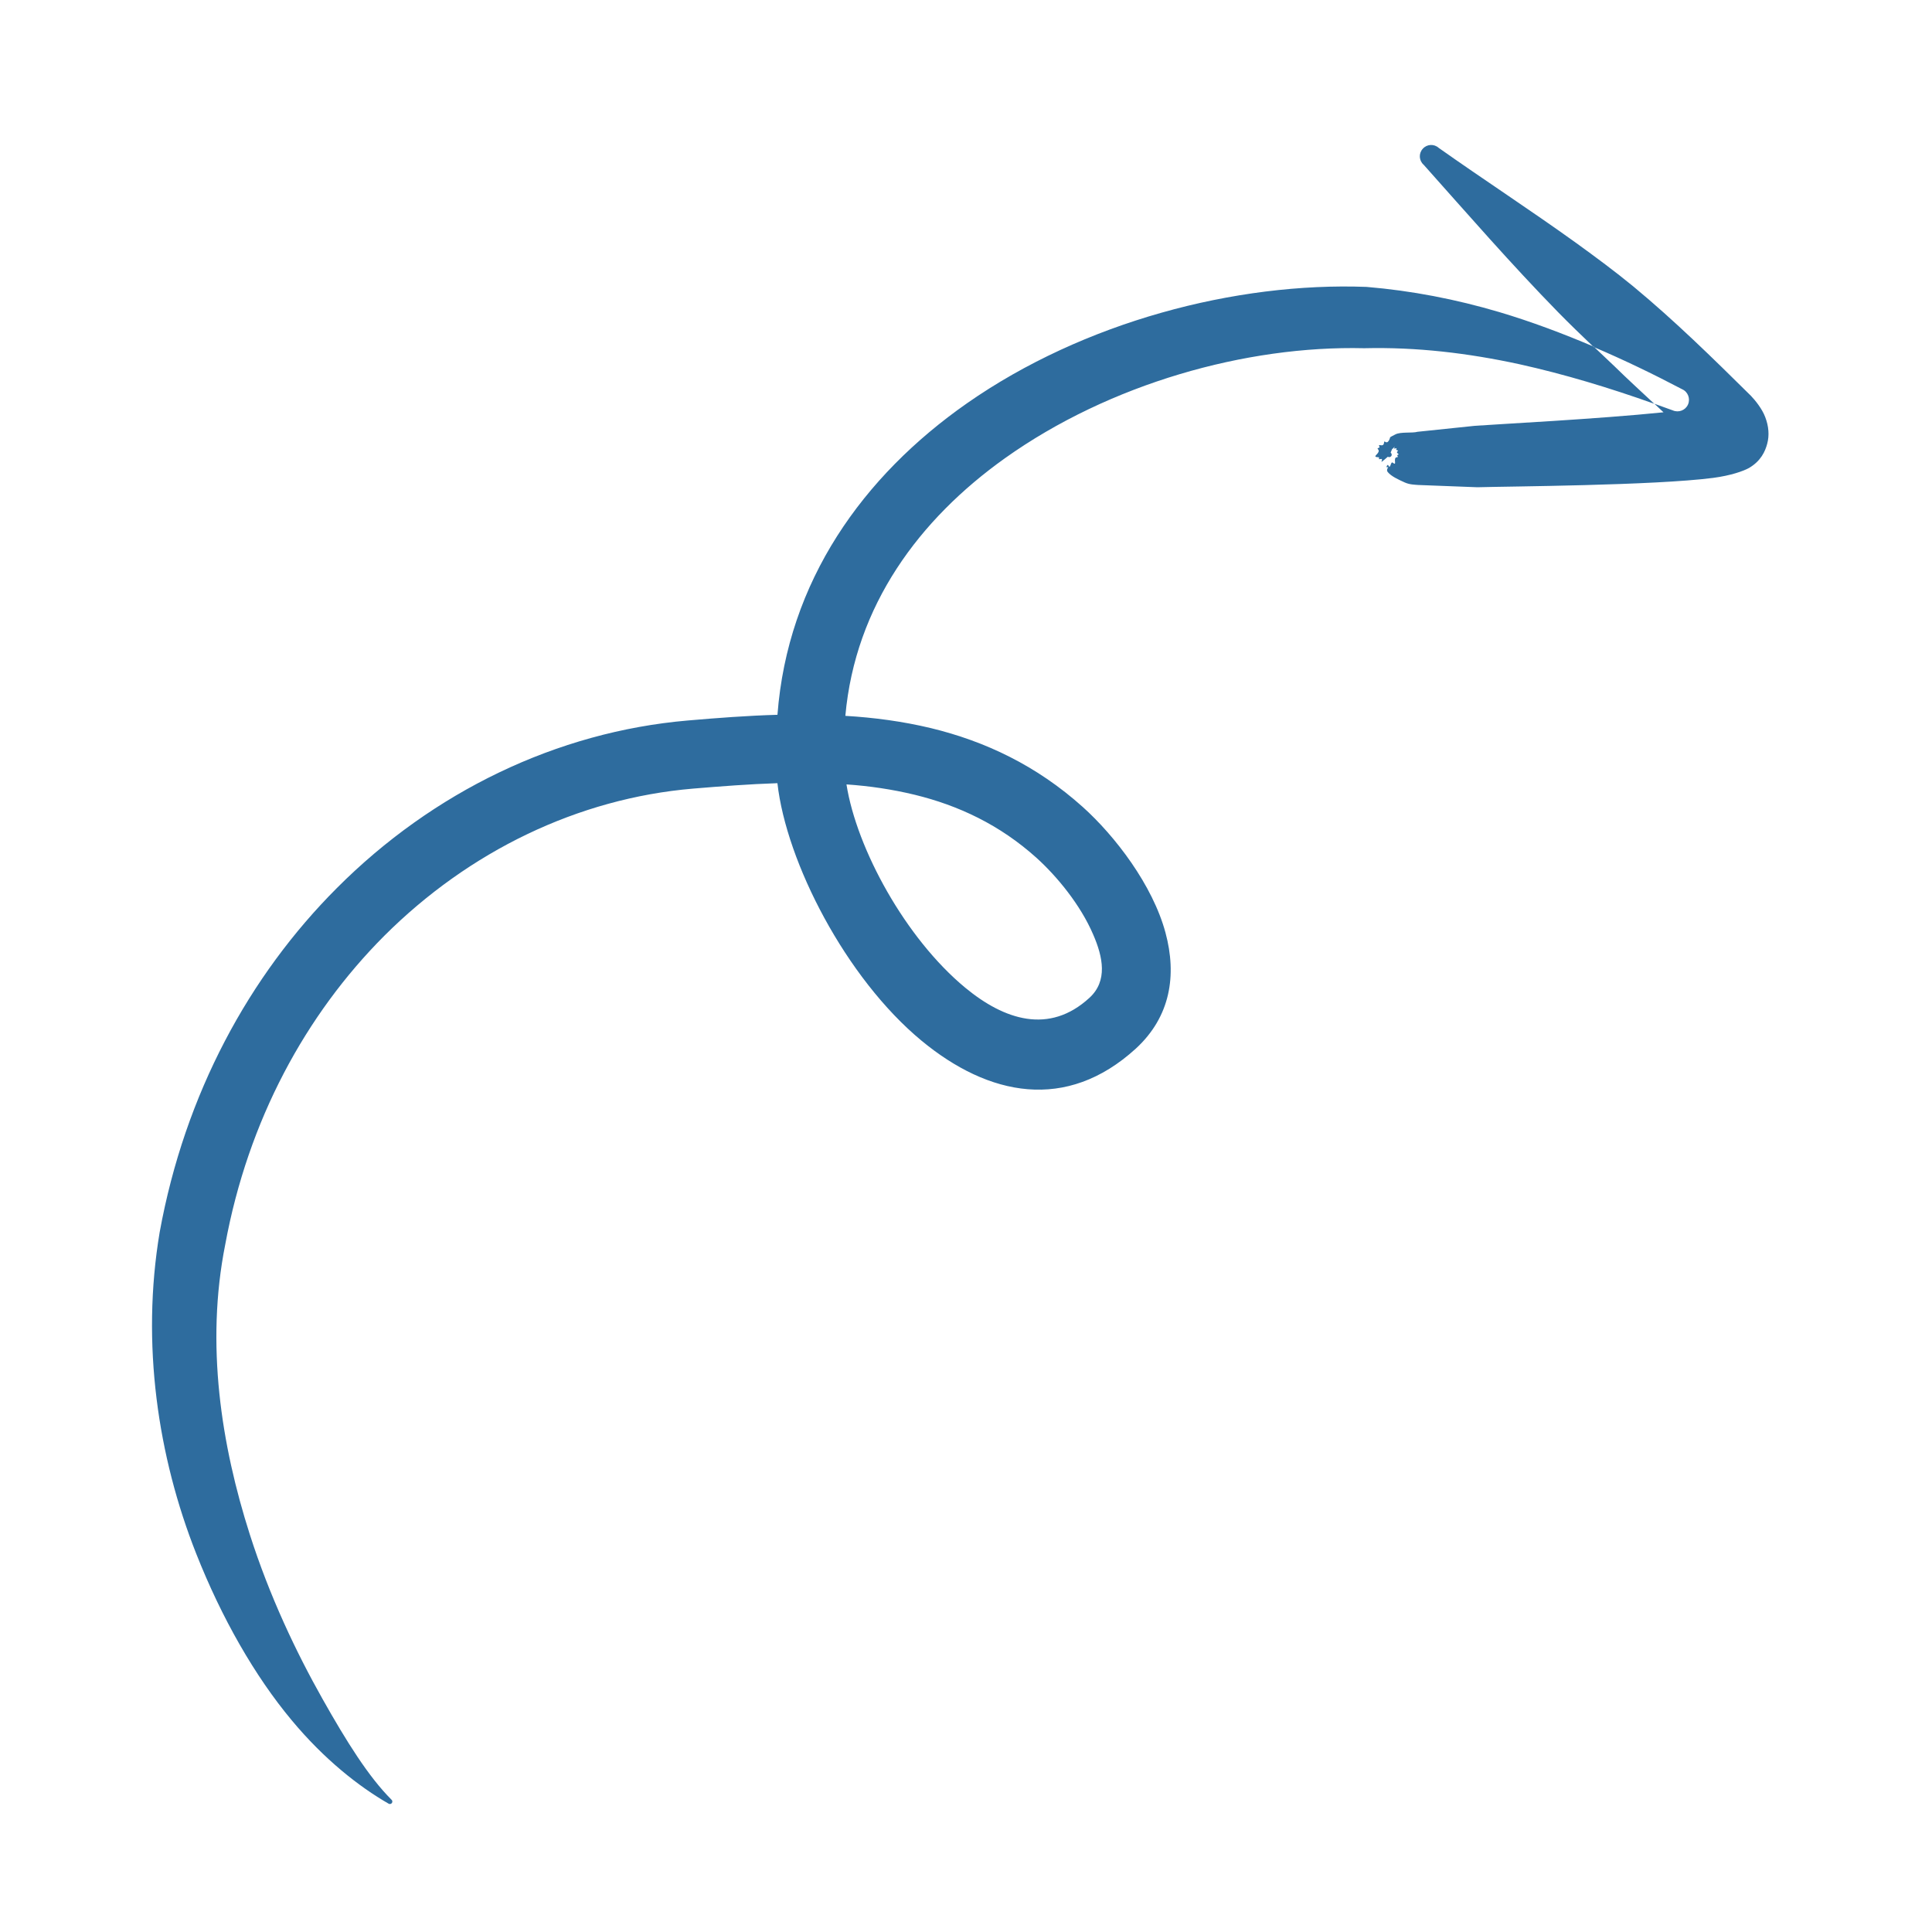 <svg xmlns="http://www.w3.org/2000/svg" xmlns:xlink="http://www.w3.org/1999/xlink" width="1080" zoomAndPan="magnify" viewBox="0 0 810 810" height="1080" preserveAspectRatio="xMidYMid meet" version="1.0"><defs><clipPath id="9a5b2ad5fc"><path d="M 63 60 L 742 60 L 742 757 L 63 757 Z M 63 60 " clip-rule="nonzero"/></clipPath><clipPath id="b290bca507"><path d="M 809.992 665.453 L 87.359 767.137 L -0.215 144.77 L 722.414 43.086 Z M 809.992 665.453 " clip-rule="nonzero"/></clipPath><clipPath id="d9b30d4579"><path d="M 87.605 767.105 L 810.234 665.422 L 722.66 43.051 L 0.027 144.734 Z M 87.605 767.105 " clip-rule="nonzero"/></clipPath></defs><g clip-path="url(#9a5b2ad5fc)"><g clip-path="url(#b290bca507)"><g clip-path="url(#d9b30d4579)"><path fill="#2e6c9e" d="M 693.559 169.289 C 674.809 162.617 655.992 156.902 636.984 152.695 C 615.48 148.031 593.938 145.461 571.949 145.992 C 522.465 144.793 465.227 160.875 421.383 192.074 C 385.391 217.715 358.566 253.871 354.418 300.125 C 366.594 300.84 378.559 302.461 390.289 305.266 C 412.988 310.773 434.516 320.898 453.895 338.277 C 467.484 350.465 483.266 371.047 488.645 391.066 C 493.445 408.875 490.762 426.254 476.188 439.641 C 447.07 466.199 414.5 459.586 386.328 436.293 C 354.641 410.059 329.656 361.492 325.938 328.352 C 314.055 328.742 302.242 329.664 290.57 330.629 C 242.305 334.723 196.645 356.867 161.094 392.363 C 128.223 425.32 104.031 469.609 94.434 521.758 C 86.09 563.613 92.785 605.914 104.723 643.293 C 113.039 669.312 124.148 692.641 135.207 712.27 C 145.277 730.145 154.508 744.902 164.086 754.484 C 164.539 754.824 164.629 755.488 164.289 755.941 C 163.949 756.395 163.285 756.484 162.832 756.145 C 150.578 749.102 136.023 737.723 122.301 721.234 C 106.883 702.762 92.934 678.414 82.238 651.316 C 66.215 610.797 59.09 563.5 66.934 516.656 C 77.504 458.5 104.543 409.023 141.27 372.281 C 181.535 331.941 233.453 306.824 288.309 302.074 C 300.707 301.004 313.32 300.039 325.953 299.68 C 330.219 243.691 361.789 199.582 405.398 169.09 C 454.227 134.965 518.121 118.215 572.922 120.285 C 591.898 121.867 610.418 125.469 628.648 130.863 C 642.027 134.848 655.207 139.809 668.195 145.336 C 671.145 148.09 674.039 150.922 676.992 153.676 C 682.395 158.988 688.043 164.129 693.559 169.289 Z M 404.73 414.141 C 421.066 427.629 439.883 433.816 456.73 418.359 C 464.504 411.262 462.418 401.234 458.328 391.824 C 452.996 379.352 443.156 367.445 434.652 359.738 C 419.121 345.734 401.727 337.656 383.492 333.207 C 374.137 330.945 364.559 329.527 354.887 328.867 C 359.156 355.855 379.617 393.387 404.73 414.141 Z M 740.086 174.887 C 738.789 171.426 735.922 167.848 734.027 165.891 C 718.199 150.238 702.152 134.484 684.816 120.125 C 677.039 113.73 668.98 107.781 660.867 101.906 C 641.652 88.082 622.273 75.496 603.172 61.992 C 601.238 60.242 598.223 60.395 596.48 62.395 C 594.73 64.328 594.883 67.34 596.883 69.086 C 615.387 89.824 633.5 110.684 653.203 130.848 C 658.086 135.828 663.082 140.656 668.145 145.477 C 680.633 150.801 693.008 156.754 705.246 163.191 C 707.691 164.266 708.773 167.148 707.699 169.594 C 706.629 172.039 703.742 173.117 701.301 172.047 C 698.742 171.125 696.184 170.203 693.625 169.281 C 694.867 170.453 696.188 171.688 697.434 172.859 C 669.5 175.711 628.305 177.797 618.355 178.523 L 594.285 181.031 C 592.148 181.672 587.191 180.953 584.996 182.137 C 581.922 183.785 583.266 182.785 582.422 184.457 C 581.254 186.711 580.363 184.207 580.273 185.5 C 580.082 187.957 577.527 185.617 578.289 187.195 C 578.75 188.078 577.059 187.57 577.699 188.293 C 579.293 190.023 574.453 191.582 577.91 191.703 C 578.59 191.742 577.652 192.75 578.559 192.488 C 581.094 191.793 576.691 195.988 581.859 191.484 C 582.312 191.824 582.965 191.664 583.305 191.215 C 583.645 190.762 583.488 190.109 583.035 189.766 C 584.023 187.199 583.832 188.238 583.832 188.238 C 583.832 188.238 585.223 186.625 584.617 187.586 C 583.961 188.691 586.016 187.457 585.496 188.07 C 584.805 188.91 586.656 188.648 585.984 189.148 C 584.875 189.914 587.172 190.398 586.066 190.691 C 585.289 190.934 586.602 191.625 585.797 191.672 C 583.652 191.77 586.094 195.68 583.895 193.965 C 582.988 193.281 582.992 197.125 582.023 195.035 C 581.738 194.469 580.84 196.215 581.672 195.895 C 582.766 195.539 580.828 196.621 581.816 197.898 C 583.211 199.66 586.242 201.055 588.98 202.289 C 591.066 203.207 593.086 203.195 594.523 203.328 L 619.414 204.281 C 632.113 203.91 693.457 203.574 718.234 200.359 C 725.719 199.371 730.922 197.496 733.238 196.223 C 738.289 193.285 740.074 189.191 740.91 186.035 C 741.844 182.598 741.57 178.727 740.086 174.887 Z M 740.086 174.887 " fill-opacity="1" fill-rule="nonzero"/></g></g></g></svg>
